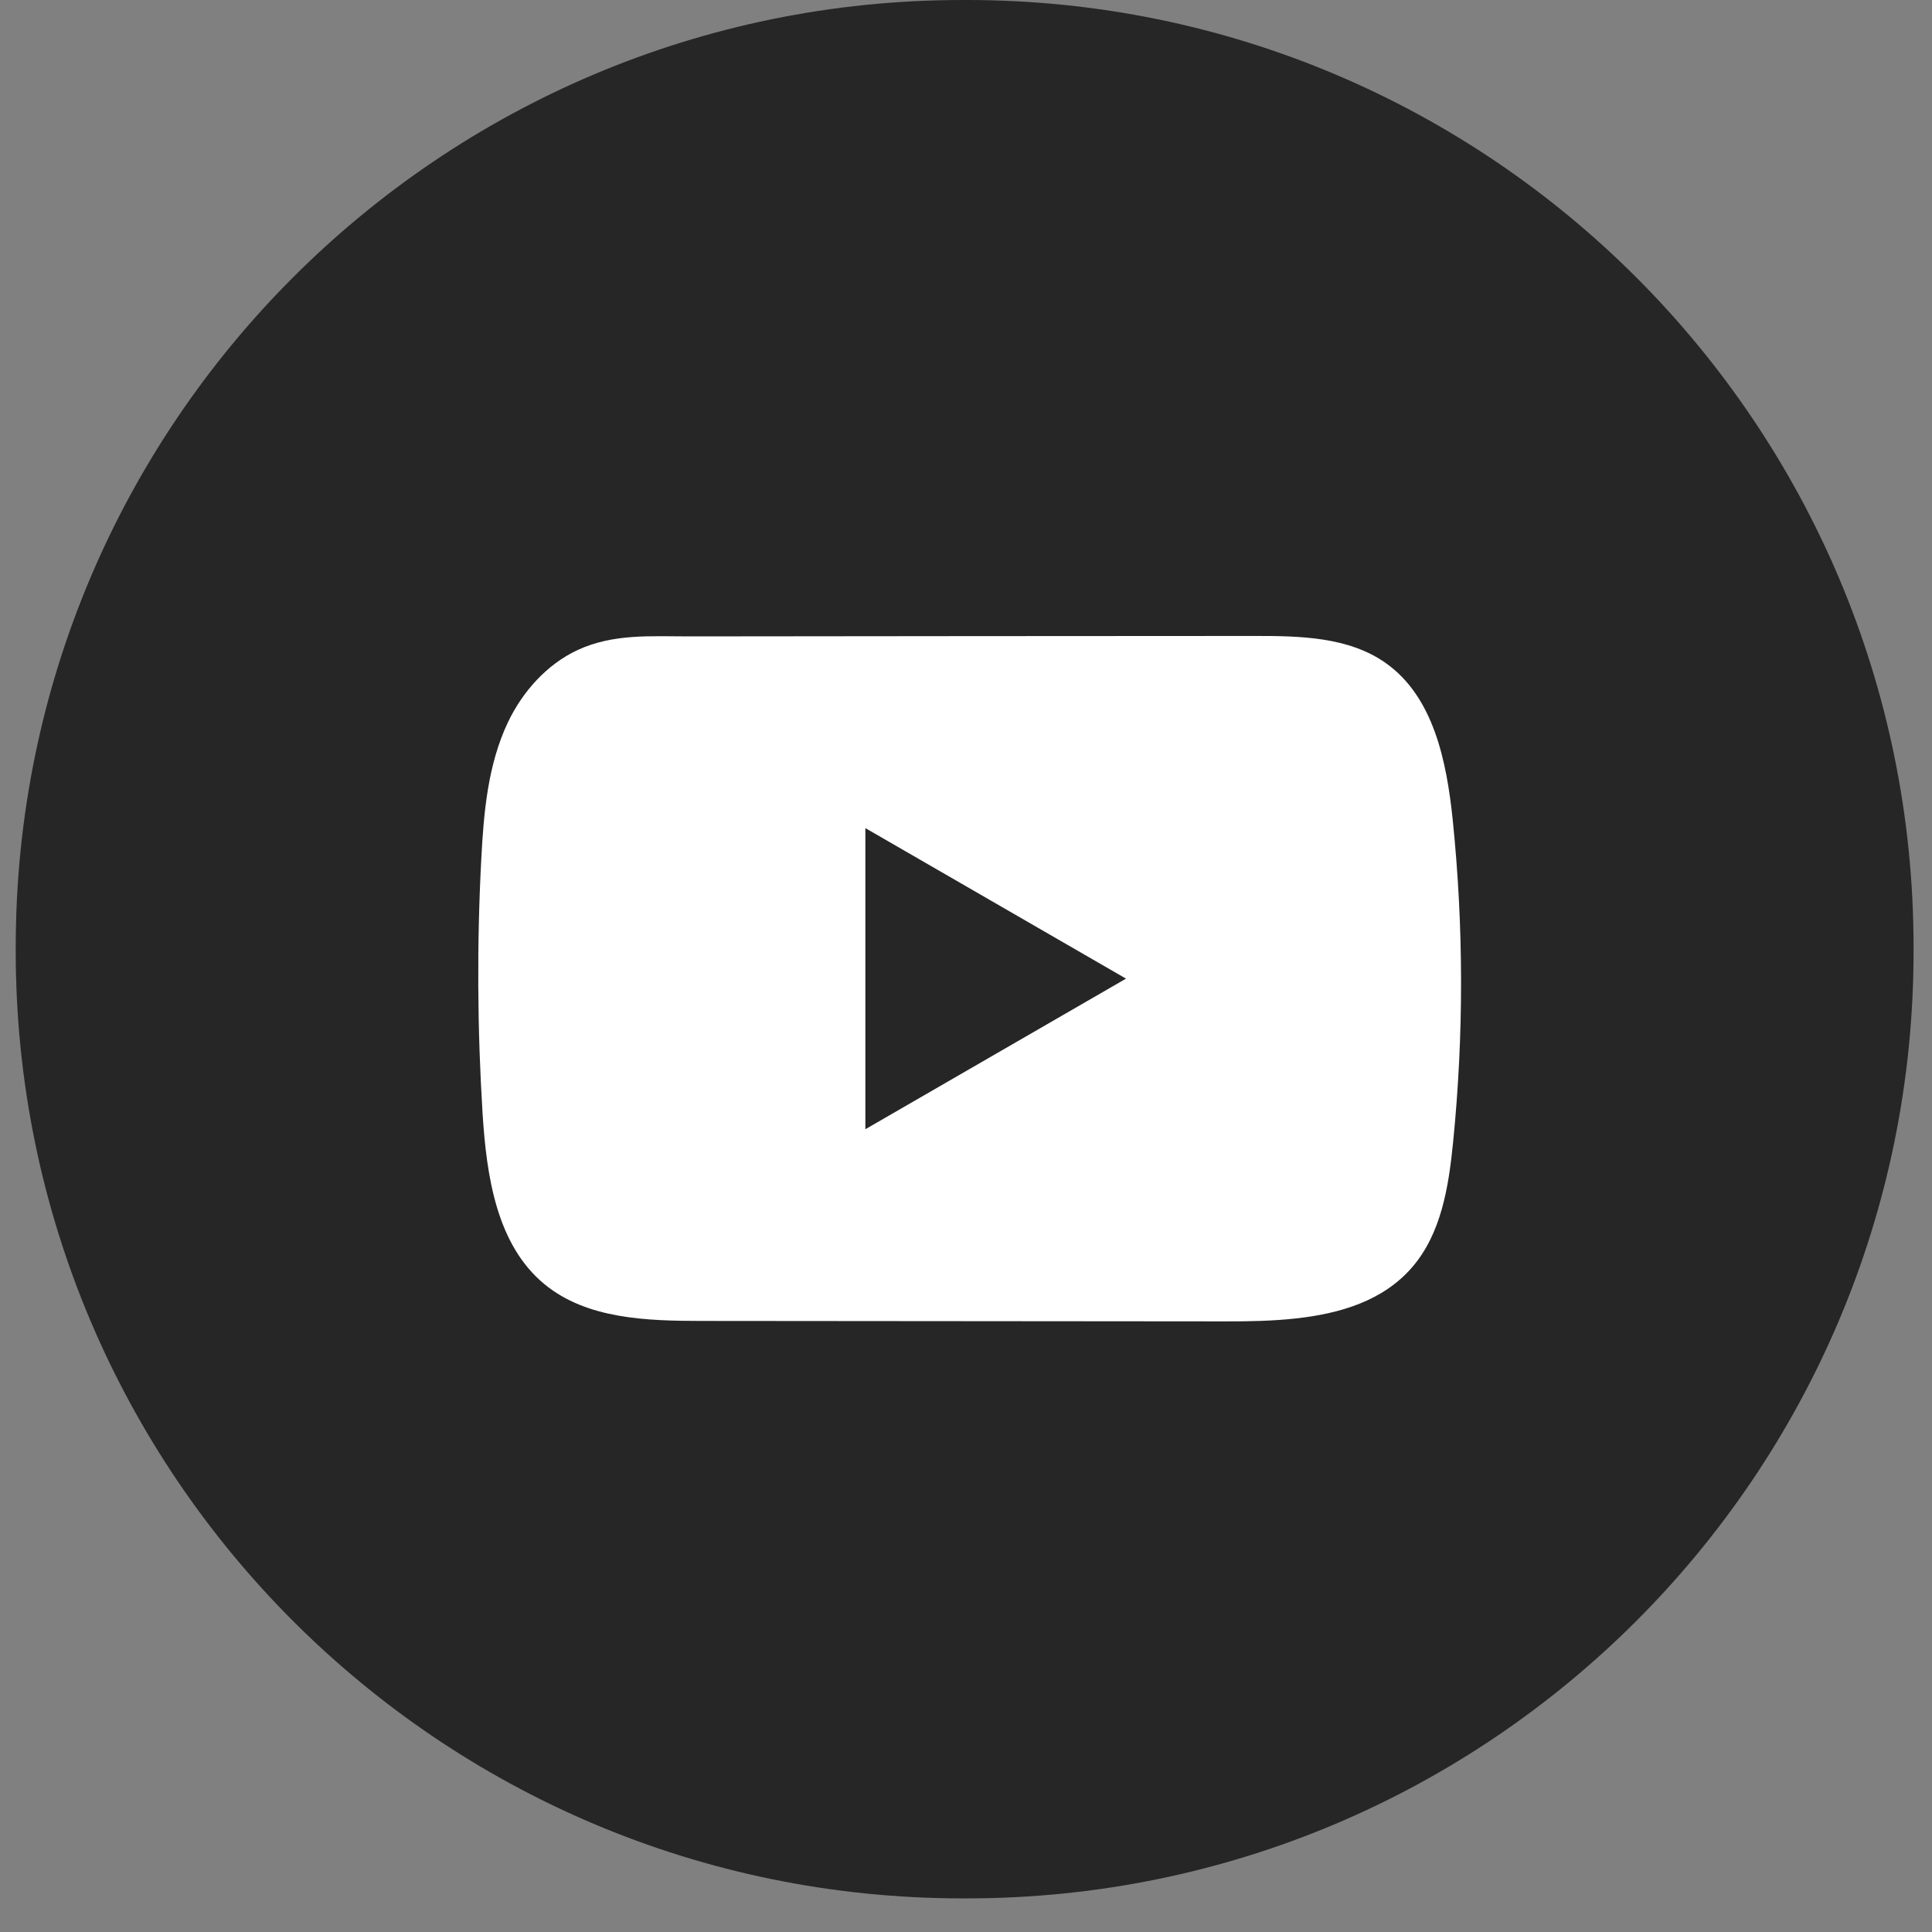 <?xml version="1.0" encoding="UTF-8"?> <svg xmlns="http://www.w3.org/2000/svg" width="35" height="35" viewBox="0 0 35 35" fill="none"><rect x="0" y="0" width="35" height="35" fill="#808080" stroke="none"/><path d="M17.515 0H17.437C7.964 0 0.285 7.681 0.285 17.157V17.235C0.285 26.71 7.964 34.391 17.437 34.391H17.515C26.988 34.391 34.666 26.71 34.666 17.235V17.157C34.666 7.681 26.988 0 17.515 0Z" fill="#262626"></path><path d="M26.317 14.849C26.207 13.793 25.972 12.626 25.106 12.013C24.435 11.537 23.553 11.52 22.73 11.521C20.99 11.521 19.249 11.524 17.509 11.524C15.835 11.526 14.162 11.527 12.488 11.529C11.789 11.529 11.109 11.476 10.46 11.778C9.903 12.038 9.466 12.532 9.203 13.082C8.839 13.847 8.763 14.713 8.719 15.559C8.638 17.1 8.647 18.644 8.743 20.183C8.815 21.306 8.995 22.548 9.863 23.264C10.633 23.898 11.719 23.929 12.717 23.93C15.884 23.933 19.053 23.936 22.221 23.938C22.628 23.939 23.051 23.931 23.465 23.886C24.28 23.798 25.056 23.565 25.579 22.961C26.108 22.352 26.243 21.506 26.323 20.704C26.519 18.758 26.517 16.794 26.317 14.849ZM15.677 20.457V15.002L20.399 17.729L15.677 20.457Z" fill="white"></path></svg> 